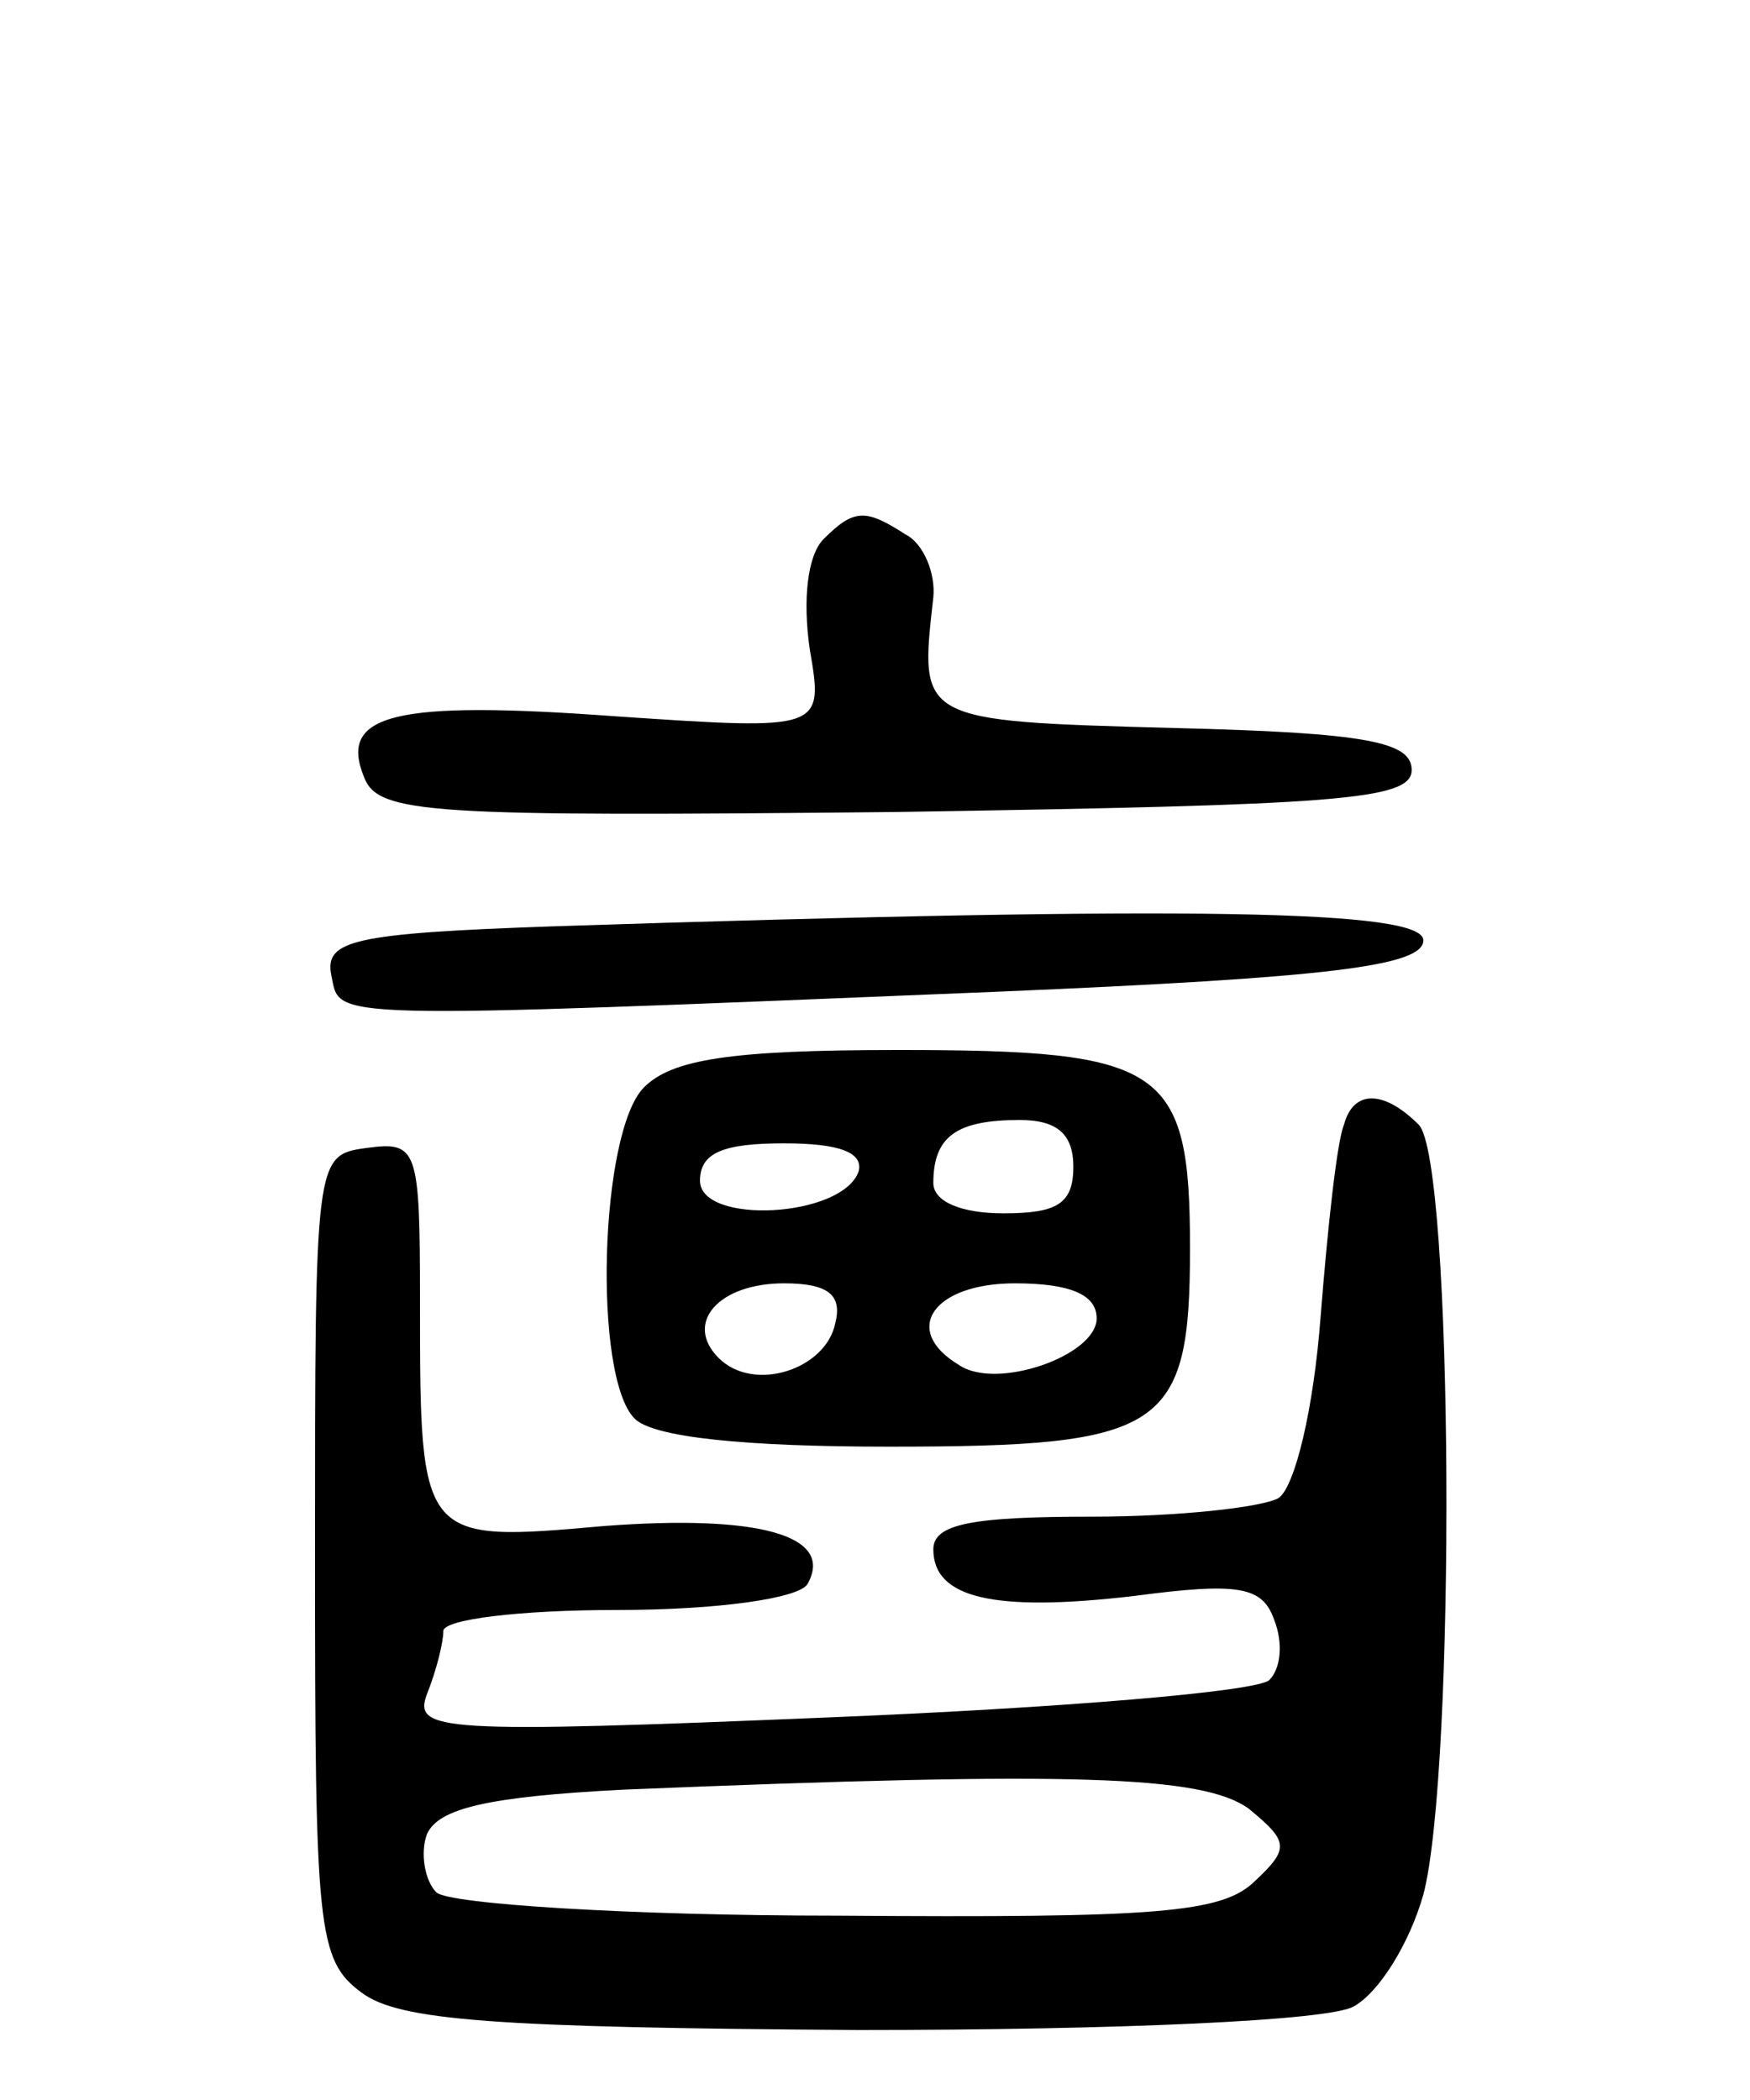 <svg version="1.0" xmlns="http://www.w3.org/2000/svg" width="75" height="90" viewBox="0 0 75 90" ><g transform="translate(0,90) scale(0.1,-0.1)" ><path d="M353 669 c-7 -7 -9 -26 -6 -47 6 -35 6 -35 -83 -29 -95 7 -119 1 -108 -26 6 -16 28 -17 228 -15 189 3 221 5 221 18 0 12 -19 16 -102 18 -110 3 -109 3 -103 56 1 10 -4 23 -12 27 -17 11 -22 11 -35 -2z"/><path d="M237 503 c-86 -3 -98 -6 -95 -21 4 -19 -7 -19 286 -7 142 6 182 11 182 22 0 13 -97 15 -373 6z"/><path d="M276 434 c-19 -19 -22 -124 -4 -142 8 -8 47 -12 109 -12 118 0 129 7 129 85 0 78 -11 85 -125 85 -72 0 -97 -4 -109 -16z m184 -34 c0 -16 -7 -20 -30 -20 -18 0 -30 5 -30 13 0 20 10 27 37 27 16 0 23 -6 23 -20z m-92 -2 c-7 -20 -68 -23 -68 -4 0 12 10 16 36 16 24 0 34 -4 32 -12z m-10 -65 c-4 -20 -35 -30 -50 -15 -15 15 0 32 28 32 19 0 25 -5 22 -17z m112 2 c0 -16 -43 -31 -59 -20 -25 15 -11 35 24 35 24 0 35 -5 35 -15z"/><path d="M576 418 c-3 -7 -7 -44 -10 -82 -3 -40 -11 -73 -18 -78 -7 -4 -43 -8 -80 -8 -51 0 -68 -3 -68 -14 0 -21 26 -27 86 -20 45 6 55 4 60 -10 4 -10 3 -21 -2 -26 -5 -5 -90 -12 -188 -16 -168 -7 -179 -6 -173 10 4 10 7 22 7 27 0 5 33 9 74 9 44 0 78 5 82 11 12 21 -21 30 -87 25 -79 -7 -79 -7 -79 96 0 66 -1 69 -23 66 -22 -3 -22 -4 -22 -175 0 -160 1 -173 20 -187 16 -12 57 -15 213 -16 112 0 201 4 212 10 11 6 24 27 30 48 14 53 13 315 -2 330 -15 15 -28 15 -32 0z m-41 -293 c17 -14 18 -17 3 -31 -14 -14 -42 -16 -179 -15 -89 0 -167 5 -172 10 -5 5 -7 17 -4 25 5 11 26 16 84 19 194 8 248 6 268 -8z"/></g></svg> 

